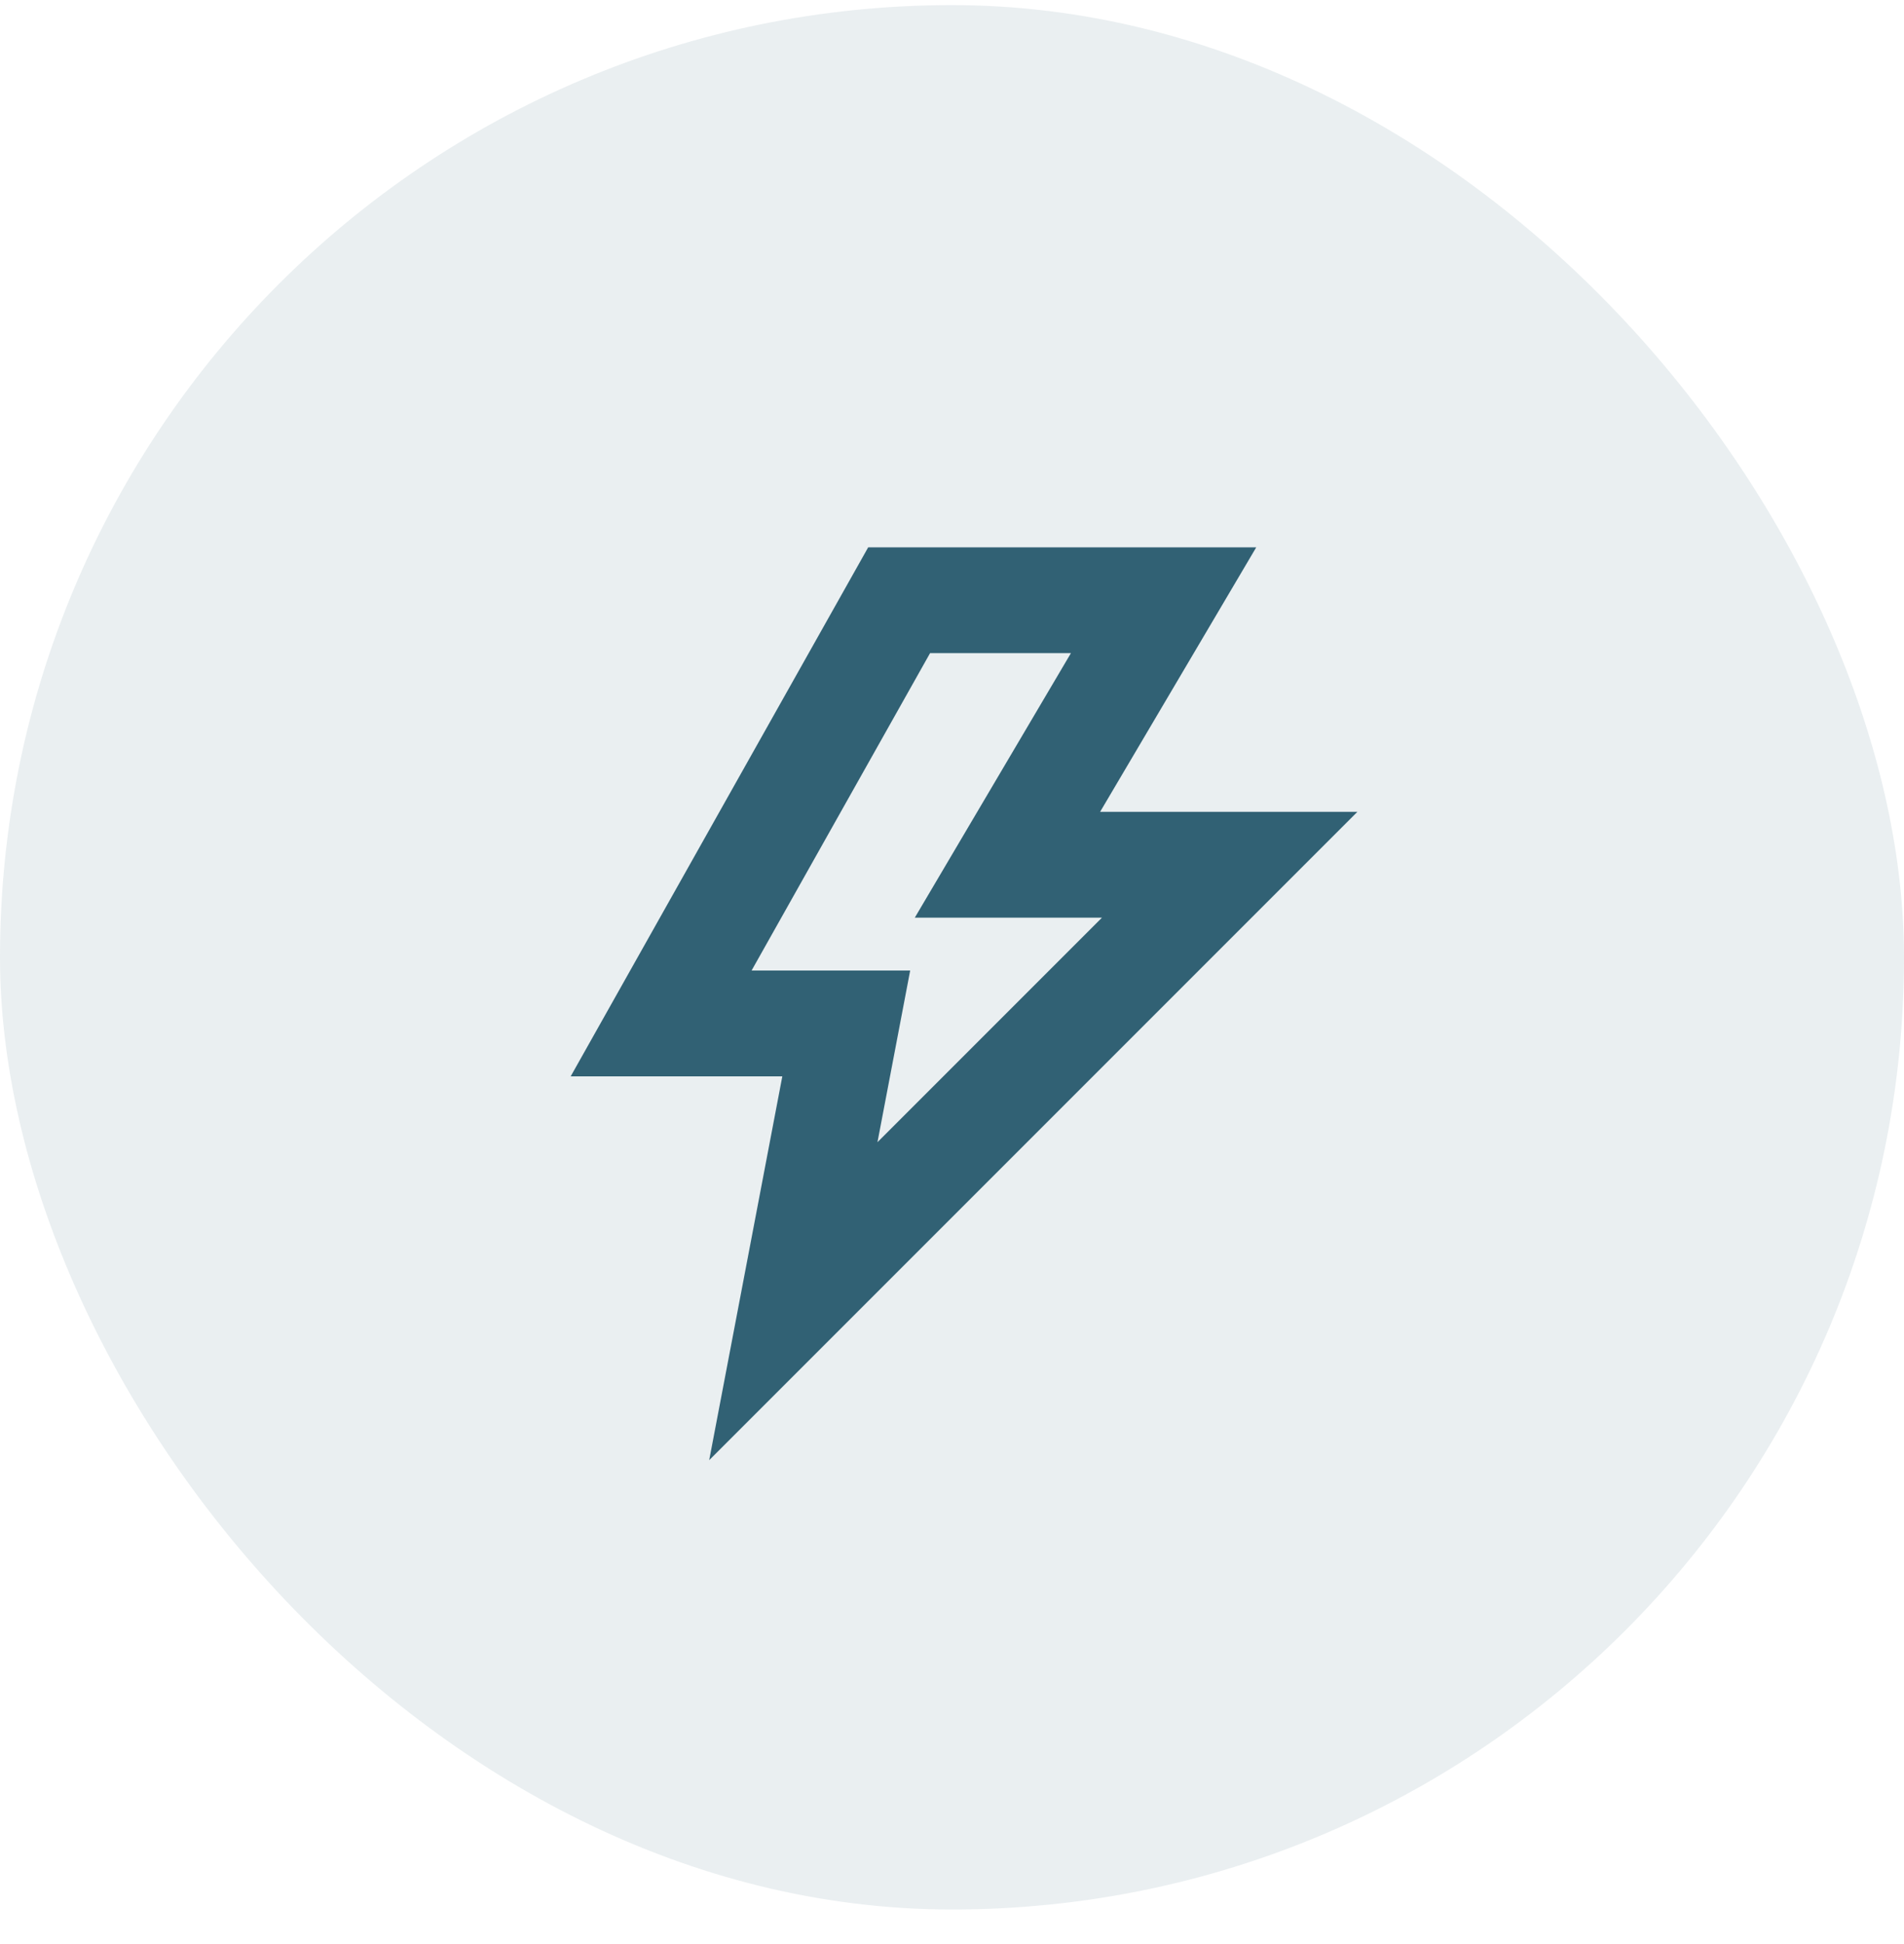 <svg width="48" height="49" viewBox="0 0 48 49" fill="none" xmlns="http://www.w3.org/2000/svg">
<rect y="0.129" width="48" height="48" rx="24" fill="#316174" fill-opacity="0.1"/>
<path d="M29.334 15.129H22.667L16.667 25.796H21.334L20 32.796L31 21.796H25.398L29.334 15.129Z" stroke="#316174" stroke-width="2.667"/>
</svg>
